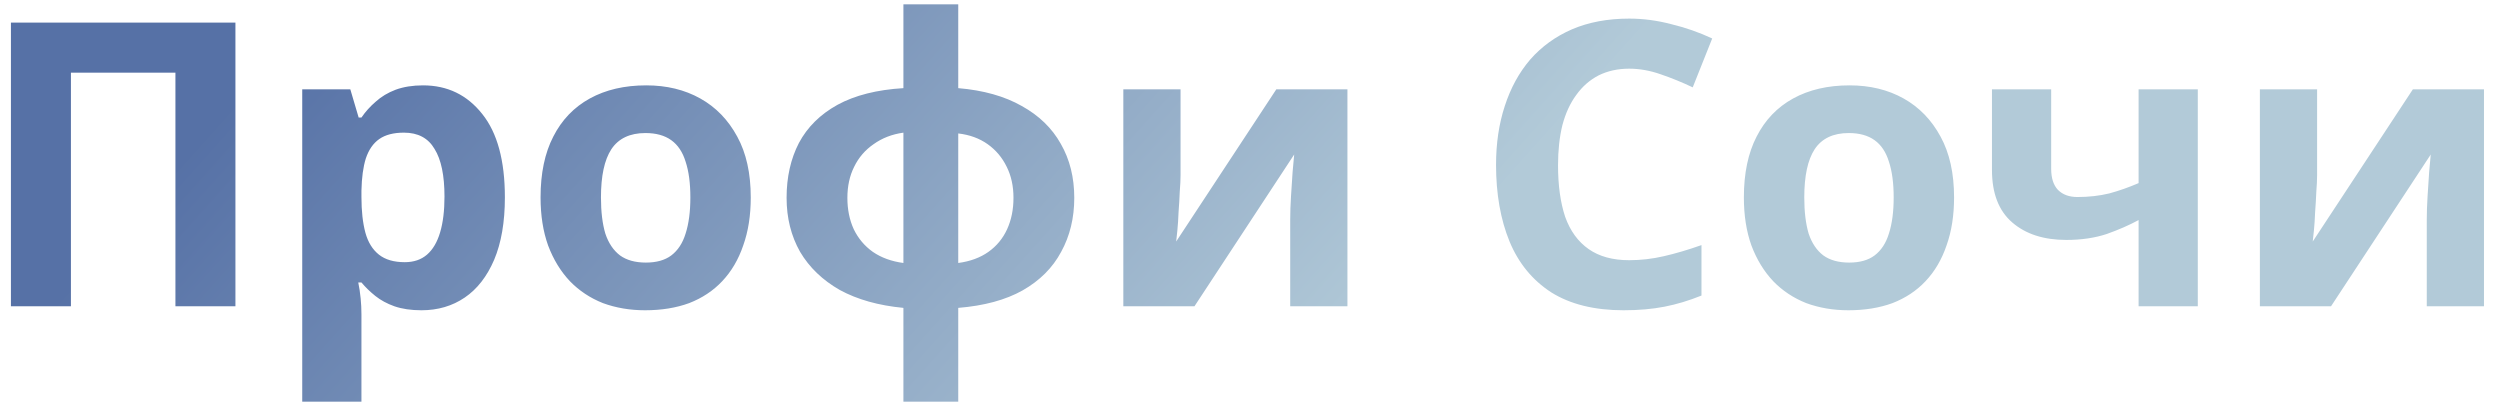 <?xml version="1.0" encoding="UTF-8"?> <svg xmlns="http://www.w3.org/2000/svg" width="151" height="25" viewBox="0 0 151 25" fill="none"> <path d="M0.66 18.5V1.364H14.22V18.5H10.596V4.388H4.284V18.5H0.66ZM25.551 5.156C27.023 5.156 28.215 5.732 29.127 6.884C30.039 8.02 30.495 9.7 30.495 11.924C30.495 13.412 30.279 14.668 29.847 15.692C29.415 16.7 28.823 17.46 28.071 17.972C27.319 18.484 26.447 18.74 25.455 18.74C24.831 18.74 24.287 18.66 23.823 18.5C23.375 18.34 22.991 18.132 22.671 17.876C22.351 17.62 22.071 17.348 21.831 17.06H21.639C21.703 17.364 21.751 17.684 21.783 18.02C21.815 18.34 21.831 18.66 21.831 18.98V24.26H18.255V5.396H21.159L21.663 7.1H21.831C22.071 6.748 22.359 6.428 22.695 6.14C23.031 5.836 23.431 5.596 23.895 5.42C24.375 5.244 24.927 5.156 25.551 5.156ZM24.399 8.012C23.775 8.012 23.279 8.14 22.911 8.396C22.543 8.652 22.271 9.044 22.095 9.572C21.935 10.084 21.847 10.732 21.831 11.516V11.9C21.831 12.748 21.911 13.468 22.071 14.06C22.231 14.636 22.503 15.076 22.887 15.38C23.271 15.684 23.791 15.836 24.447 15.836C24.991 15.836 25.439 15.684 25.791 15.38C26.143 15.076 26.407 14.628 26.583 14.036C26.759 13.444 26.847 12.724 26.847 11.876C26.847 10.596 26.647 9.636 26.247 8.996C25.863 8.34 25.247 8.012 24.399 8.012ZM45.346 11.924C45.346 13.012 45.194 13.98 44.89 14.828C44.602 15.676 44.178 16.396 43.618 16.988C43.074 17.564 42.41 18.004 41.626 18.308C40.842 18.596 39.954 18.74 38.962 18.74C38.05 18.74 37.202 18.596 36.418 18.308C35.65 18.004 34.986 17.564 34.426 16.988C33.866 16.396 33.426 15.676 33.106 14.828C32.802 13.98 32.65 13.012 32.65 11.924C32.65 10.468 32.906 9.244 33.418 8.252C33.93 7.244 34.666 6.476 35.626 5.948C36.586 5.42 37.722 5.156 39.034 5.156C40.266 5.156 41.354 5.42 42.298 5.948C43.242 6.476 43.986 7.244 44.53 8.252C45.074 9.244 45.346 10.468 45.346 11.924ZM36.298 11.924C36.298 12.788 36.386 13.516 36.562 14.108C36.754 14.684 37.05 15.124 37.45 15.428C37.85 15.716 38.37 15.86 39.01 15.86C39.65 15.86 40.162 15.716 40.546 15.428C40.946 15.124 41.234 14.684 41.41 14.108C41.602 13.516 41.698 12.788 41.698 11.924C41.698 11.06 41.602 10.34 41.41 9.764C41.234 9.188 40.946 8.756 40.546 8.468C40.146 8.18 39.626 8.036 38.986 8.036C38.042 8.036 37.354 8.364 36.922 9.02C36.506 9.66 36.298 10.628 36.298 11.924ZM57.878 5.324C59.398 5.452 60.678 5.812 61.718 6.404C62.758 6.98 63.542 7.74 64.07 8.684C64.614 9.628 64.886 10.716 64.886 11.948C64.886 13.164 64.622 14.252 64.094 15.212C63.582 16.172 62.806 16.948 61.766 17.54C60.742 18.116 59.446 18.468 57.878 18.596V24.26H54.566V18.596C53.062 18.452 51.782 18.092 50.726 17.516C49.686 16.924 48.886 16.156 48.326 15.212C47.782 14.252 47.51 13.164 47.51 11.948C47.51 10.7 47.758 9.596 48.254 8.636C48.766 7.676 49.542 6.908 50.582 6.332C51.638 5.756 52.966 5.42 54.566 5.324V0.26H57.878V5.324ZM54.566 8.012C53.878 8.108 53.278 8.34 52.766 8.708C52.254 9.06 51.862 9.516 51.59 10.076C51.318 10.62 51.182 11.244 51.182 11.948C51.182 12.652 51.31 13.284 51.566 13.844C51.838 14.404 52.222 14.86 52.718 15.212C53.23 15.564 53.846 15.788 54.566 15.884V8.012ZM57.878 15.884C58.598 15.788 59.206 15.564 59.702 15.212C60.198 14.86 60.574 14.404 60.83 13.844C61.086 13.284 61.214 12.652 61.214 11.948C61.214 11.244 61.078 10.62 60.806 10.076C60.534 9.516 60.15 9.06 59.654 8.708C59.158 8.356 58.566 8.14 57.878 8.06V15.884ZM71.305 10.58C71.305 10.852 71.289 11.188 71.257 11.588C71.241 11.988 71.217 12.396 71.185 12.812C71.169 13.228 71.145 13.596 71.113 13.916C71.081 14.236 71.057 14.46 71.041 14.588L77.089 5.396H81.385V18.5H77.929V13.268C77.929 12.836 77.945 12.364 77.977 11.852C78.009 11.324 78.041 10.836 78.073 10.388C78.121 9.924 78.153 9.572 78.169 9.332L72.145 18.5H67.849V5.396H71.305V10.58ZM98.401 4.148C97.713 4.148 97.097 4.284 96.553 4.556C96.025 4.828 95.577 5.22 95.209 5.732C94.841 6.228 94.561 6.836 94.369 7.556C94.193 8.276 94.105 9.084 94.105 9.98C94.105 11.196 94.249 12.236 94.537 13.1C94.841 13.948 95.313 14.596 95.953 15.044C96.593 15.492 97.409 15.716 98.401 15.716C99.105 15.716 99.801 15.636 100.489 15.476C101.193 15.316 101.953 15.092 102.769 14.804V17.852C102.017 18.156 101.273 18.38 100.537 18.524C99.801 18.668 98.977 18.74 98.065 18.74C96.305 18.74 94.849 18.38 93.697 17.66C92.561 16.924 91.721 15.9 91.177 14.588C90.633 13.26 90.361 11.716 90.361 9.956C90.361 8.66 90.537 7.476 90.889 6.404C91.241 5.316 91.753 4.38 92.425 3.596C93.113 2.812 93.953 2.204 94.945 1.772C95.953 1.34 97.105 1.124 98.401 1.124C99.249 1.124 100.097 1.236 100.945 1.46C101.809 1.668 102.633 1.956 103.417 2.324L102.241 5.276C101.601 4.972 100.953 4.708 100.297 4.484C99.657 4.26 99.025 4.148 98.401 4.148ZM118.026 11.924C118.026 13.012 117.874 13.98 117.57 14.828C117.282 15.676 116.858 16.396 116.298 16.988C115.754 17.564 115.09 18.004 114.306 18.308C113.522 18.596 112.634 18.74 111.642 18.74C110.73 18.74 109.882 18.596 109.098 18.308C108.33 18.004 107.666 17.564 107.106 16.988C106.546 16.396 106.106 15.676 105.786 14.828C105.482 13.98 105.33 13.012 105.33 11.924C105.33 10.468 105.586 9.244 106.098 8.252C106.61 7.244 107.346 6.476 108.306 5.948C109.266 5.42 110.402 5.156 111.714 5.156C112.946 5.156 114.034 5.42 114.978 5.948C115.922 6.476 116.666 7.244 117.21 8.252C117.754 9.244 118.026 10.468 118.026 11.924ZM108.978 11.924C108.978 12.788 109.066 13.516 109.242 14.108C109.434 14.684 109.73 15.124 110.13 15.428C110.53 15.716 111.05 15.86 111.69 15.86C112.33 15.86 112.842 15.716 113.226 15.428C113.626 15.124 113.914 14.684 114.09 14.108C114.282 13.516 114.378 12.788 114.378 11.924C114.378 11.06 114.282 10.34 114.09 9.764C113.914 9.188 113.626 8.756 113.226 8.468C112.826 8.18 112.306 8.036 111.666 8.036C110.722 8.036 110.034 8.364 109.602 9.02C109.186 9.66 108.978 10.628 108.978 11.924ZM123.891 10.196C123.891 10.756 124.027 11.18 124.299 11.468C124.587 11.756 124.979 11.9 125.475 11.9C126.163 11.9 126.803 11.828 127.395 11.684C127.987 11.524 128.579 11.316 129.171 11.06V5.396H132.747V18.5H129.171V13.292C128.611 13.596 127.971 13.876 127.251 14.132C126.531 14.372 125.715 14.492 124.803 14.492C123.443 14.492 122.355 14.14 121.539 13.436C120.723 12.732 120.315 11.676 120.315 10.268V5.396H123.891V10.196ZM139.953 10.58C139.953 10.852 139.937 11.188 139.905 11.588C139.889 11.988 139.865 12.396 139.833 12.812C139.817 13.228 139.793 13.596 139.761 13.916C139.729 14.236 139.705 14.46 139.689 14.588L145.737 5.396H150.033V18.5H146.577V13.268C146.577 12.836 146.593 12.364 146.625 11.852C146.657 11.324 146.689 10.836 146.721 10.388C146.769 9.924 146.801 9.572 146.817 9.332L140.793 18.5H136.497V5.396H139.953V10.58Z" fill="url(#paint0_linear_323_2459)"></path> <defs> <linearGradient id="paint0_linear_323_2459" x1="28.99" y1="-10.497" x2="74.177" y2="29.977" gradientUnits="userSpaceOnUse"> <stop stop-color="#5671A6"></stop> <stop offset="1" stop-color="#B2CAD8"></stop> </linearGradient> </defs> </svg> 